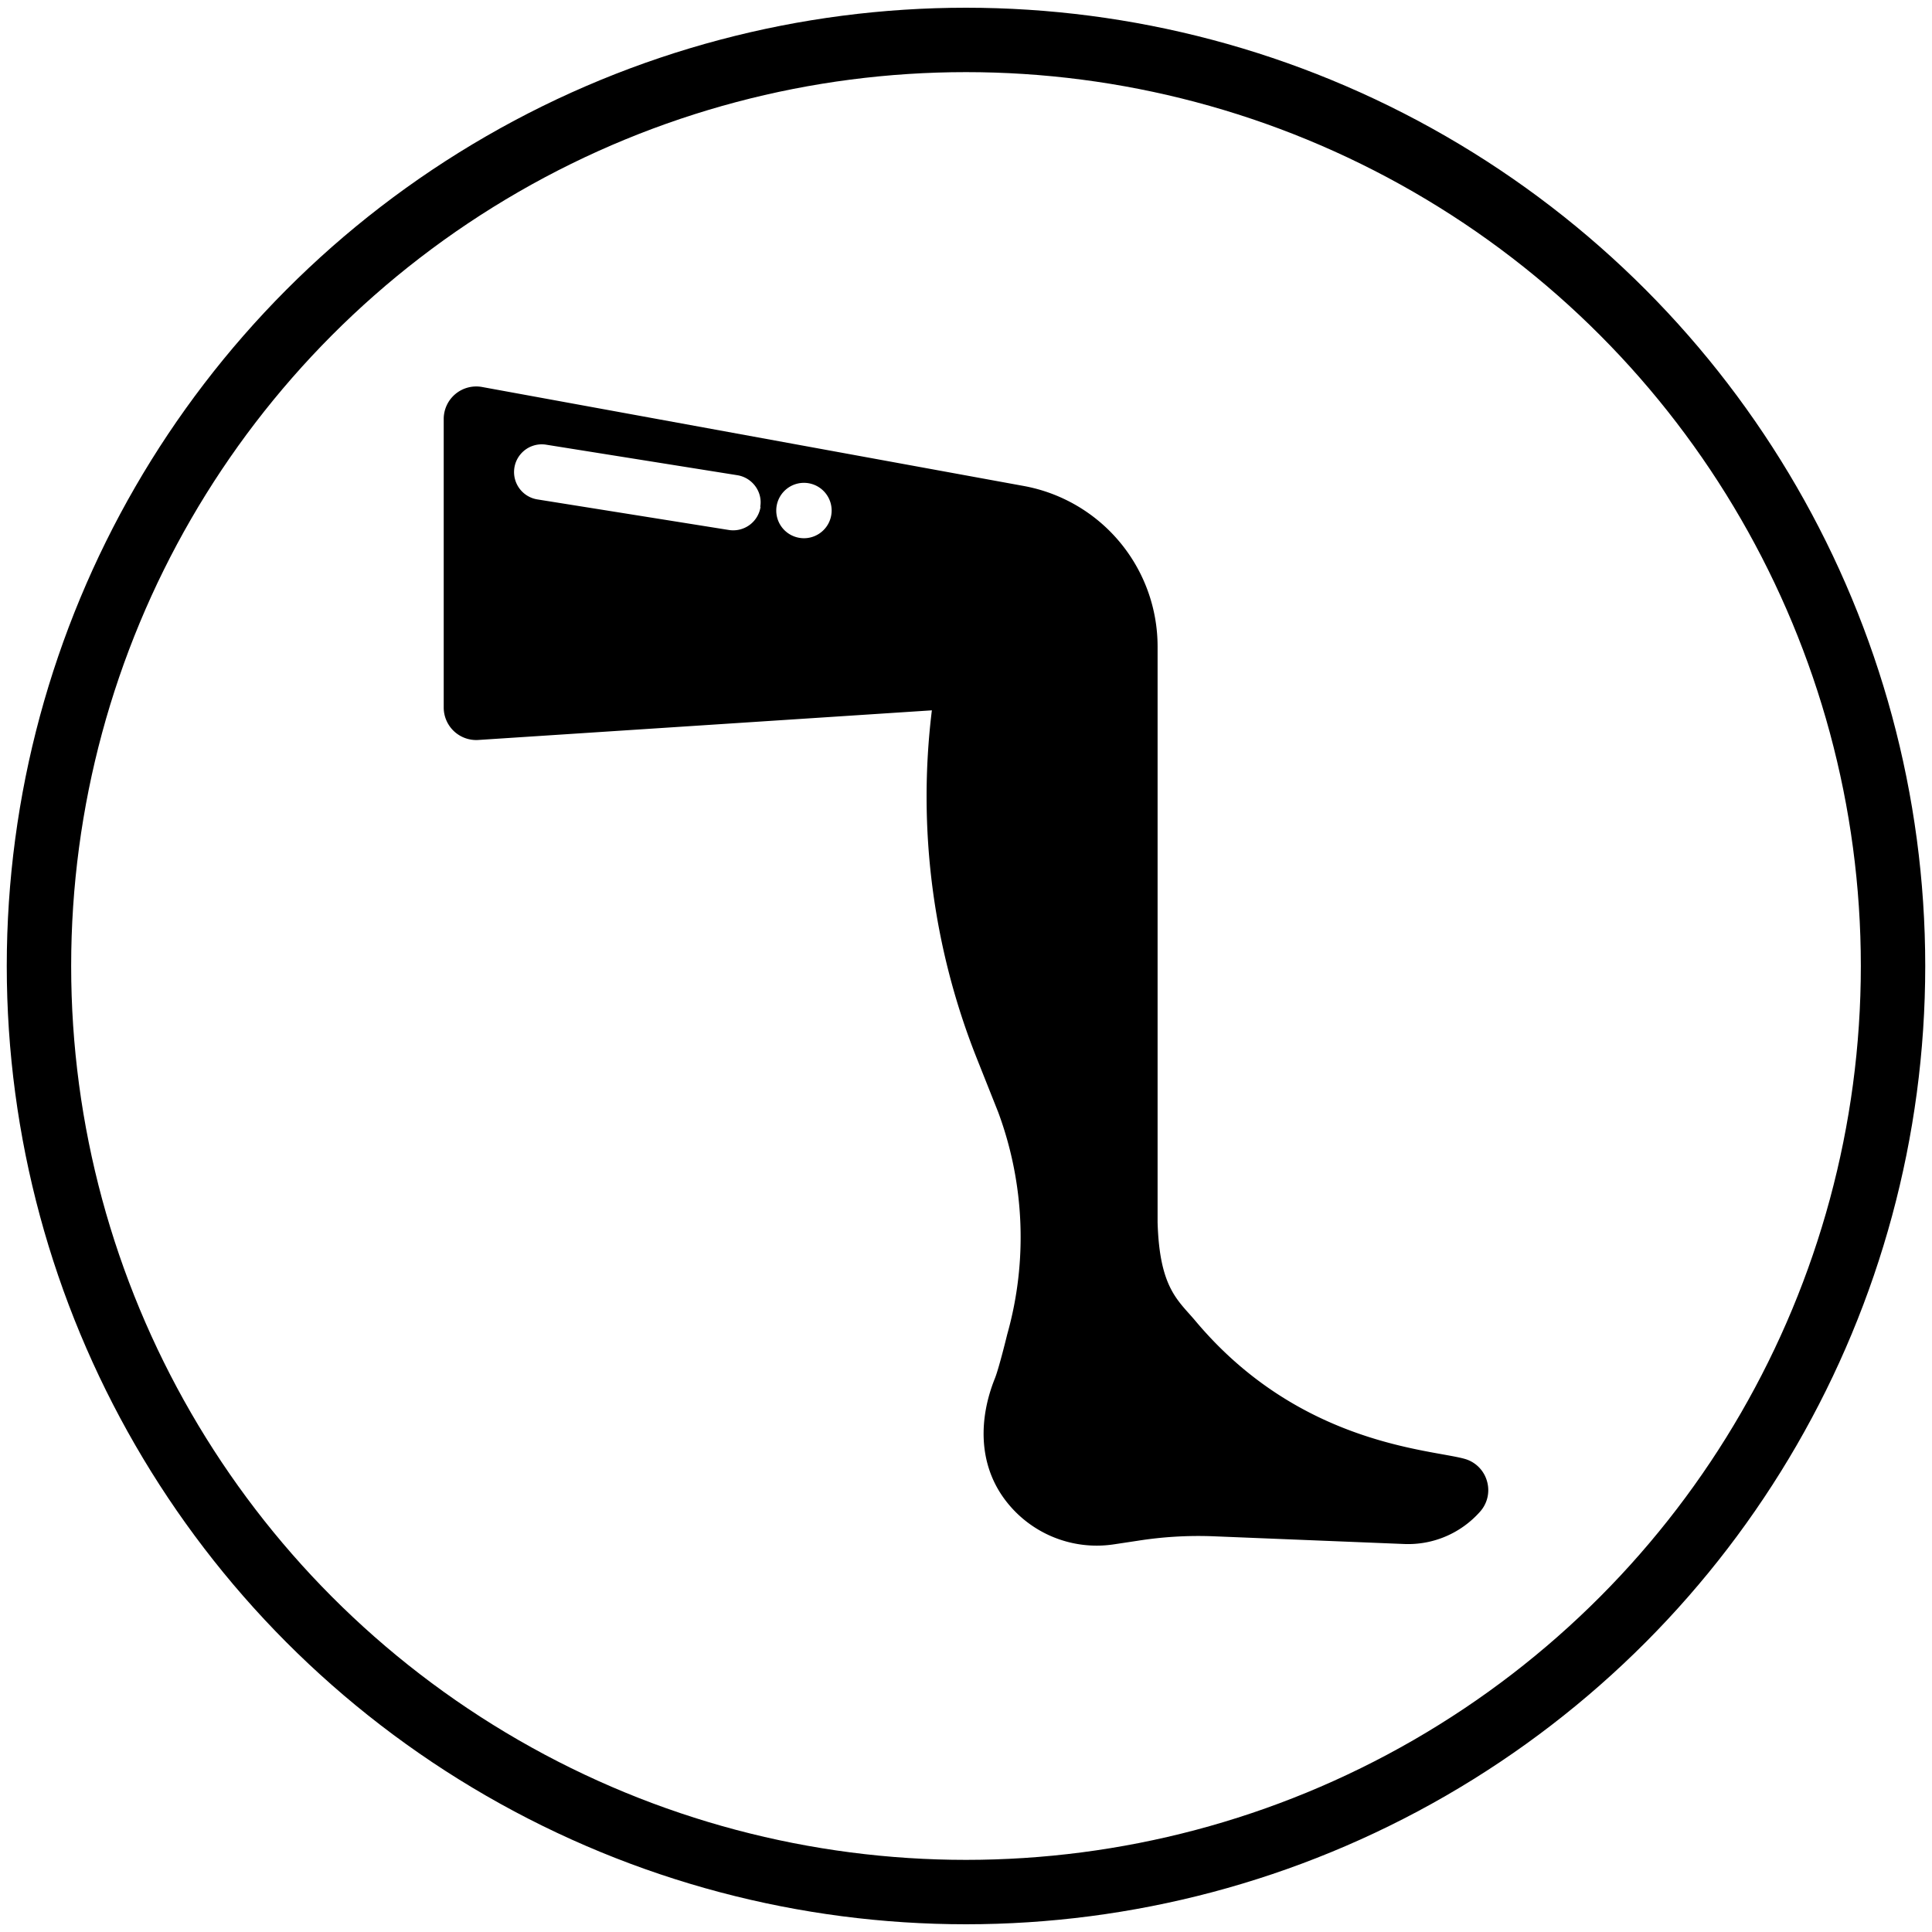 <svg xmlns="http://www.w3.org/2000/svg" width="60" height="60"><path fill="#fff" d="M0 0h60v60H0z"/><g transform="translate(0 -220)"><ellipse ry="28.76" rx="28.79" cy="250" cx="30" overflow="visible" fill="none" stroke="#000" stroke-width="2"/><g stroke-width="1.11"><path d="M46.18 266a1 1 0 00-.68-.69c-1.03-.3-5.12-.42-8.36-4.27-.54-.65-1.13-1.01-1.19-3.08v-17.88a5.07 5.07 0 00-4.17-4.99l-16.8-3.07a1.01 1.01 0 00-1.2 1v8.94a1.01 1.01 0 001.08 1.02l14.08-.92c-.45 3.66.03 7.38 1.4 10.82l.66 1.66c.82 2.21.92 4.63.28 6.9 0 0-.25 1.03-.38 1.36-.5 1.24-.52 2.62.27 3.72a3.56 3.56 0 003.43 1.44l.73-.11a12.1 12.1 0 012.34-.14l5.93.24c.9.04 1.77-.33 2.37-1.01a1 1 0 00.21-.94zm-22.56-30.26a.86.86 0 01-.98.72l-5.95-.95a.86.86 0 11.27-1.7l5.95.95c.46.08.78.52.7.98zm1.44.97a.86.86 0 110-1.71.86.86 0 010 1.71z"/></g></g></svg>
